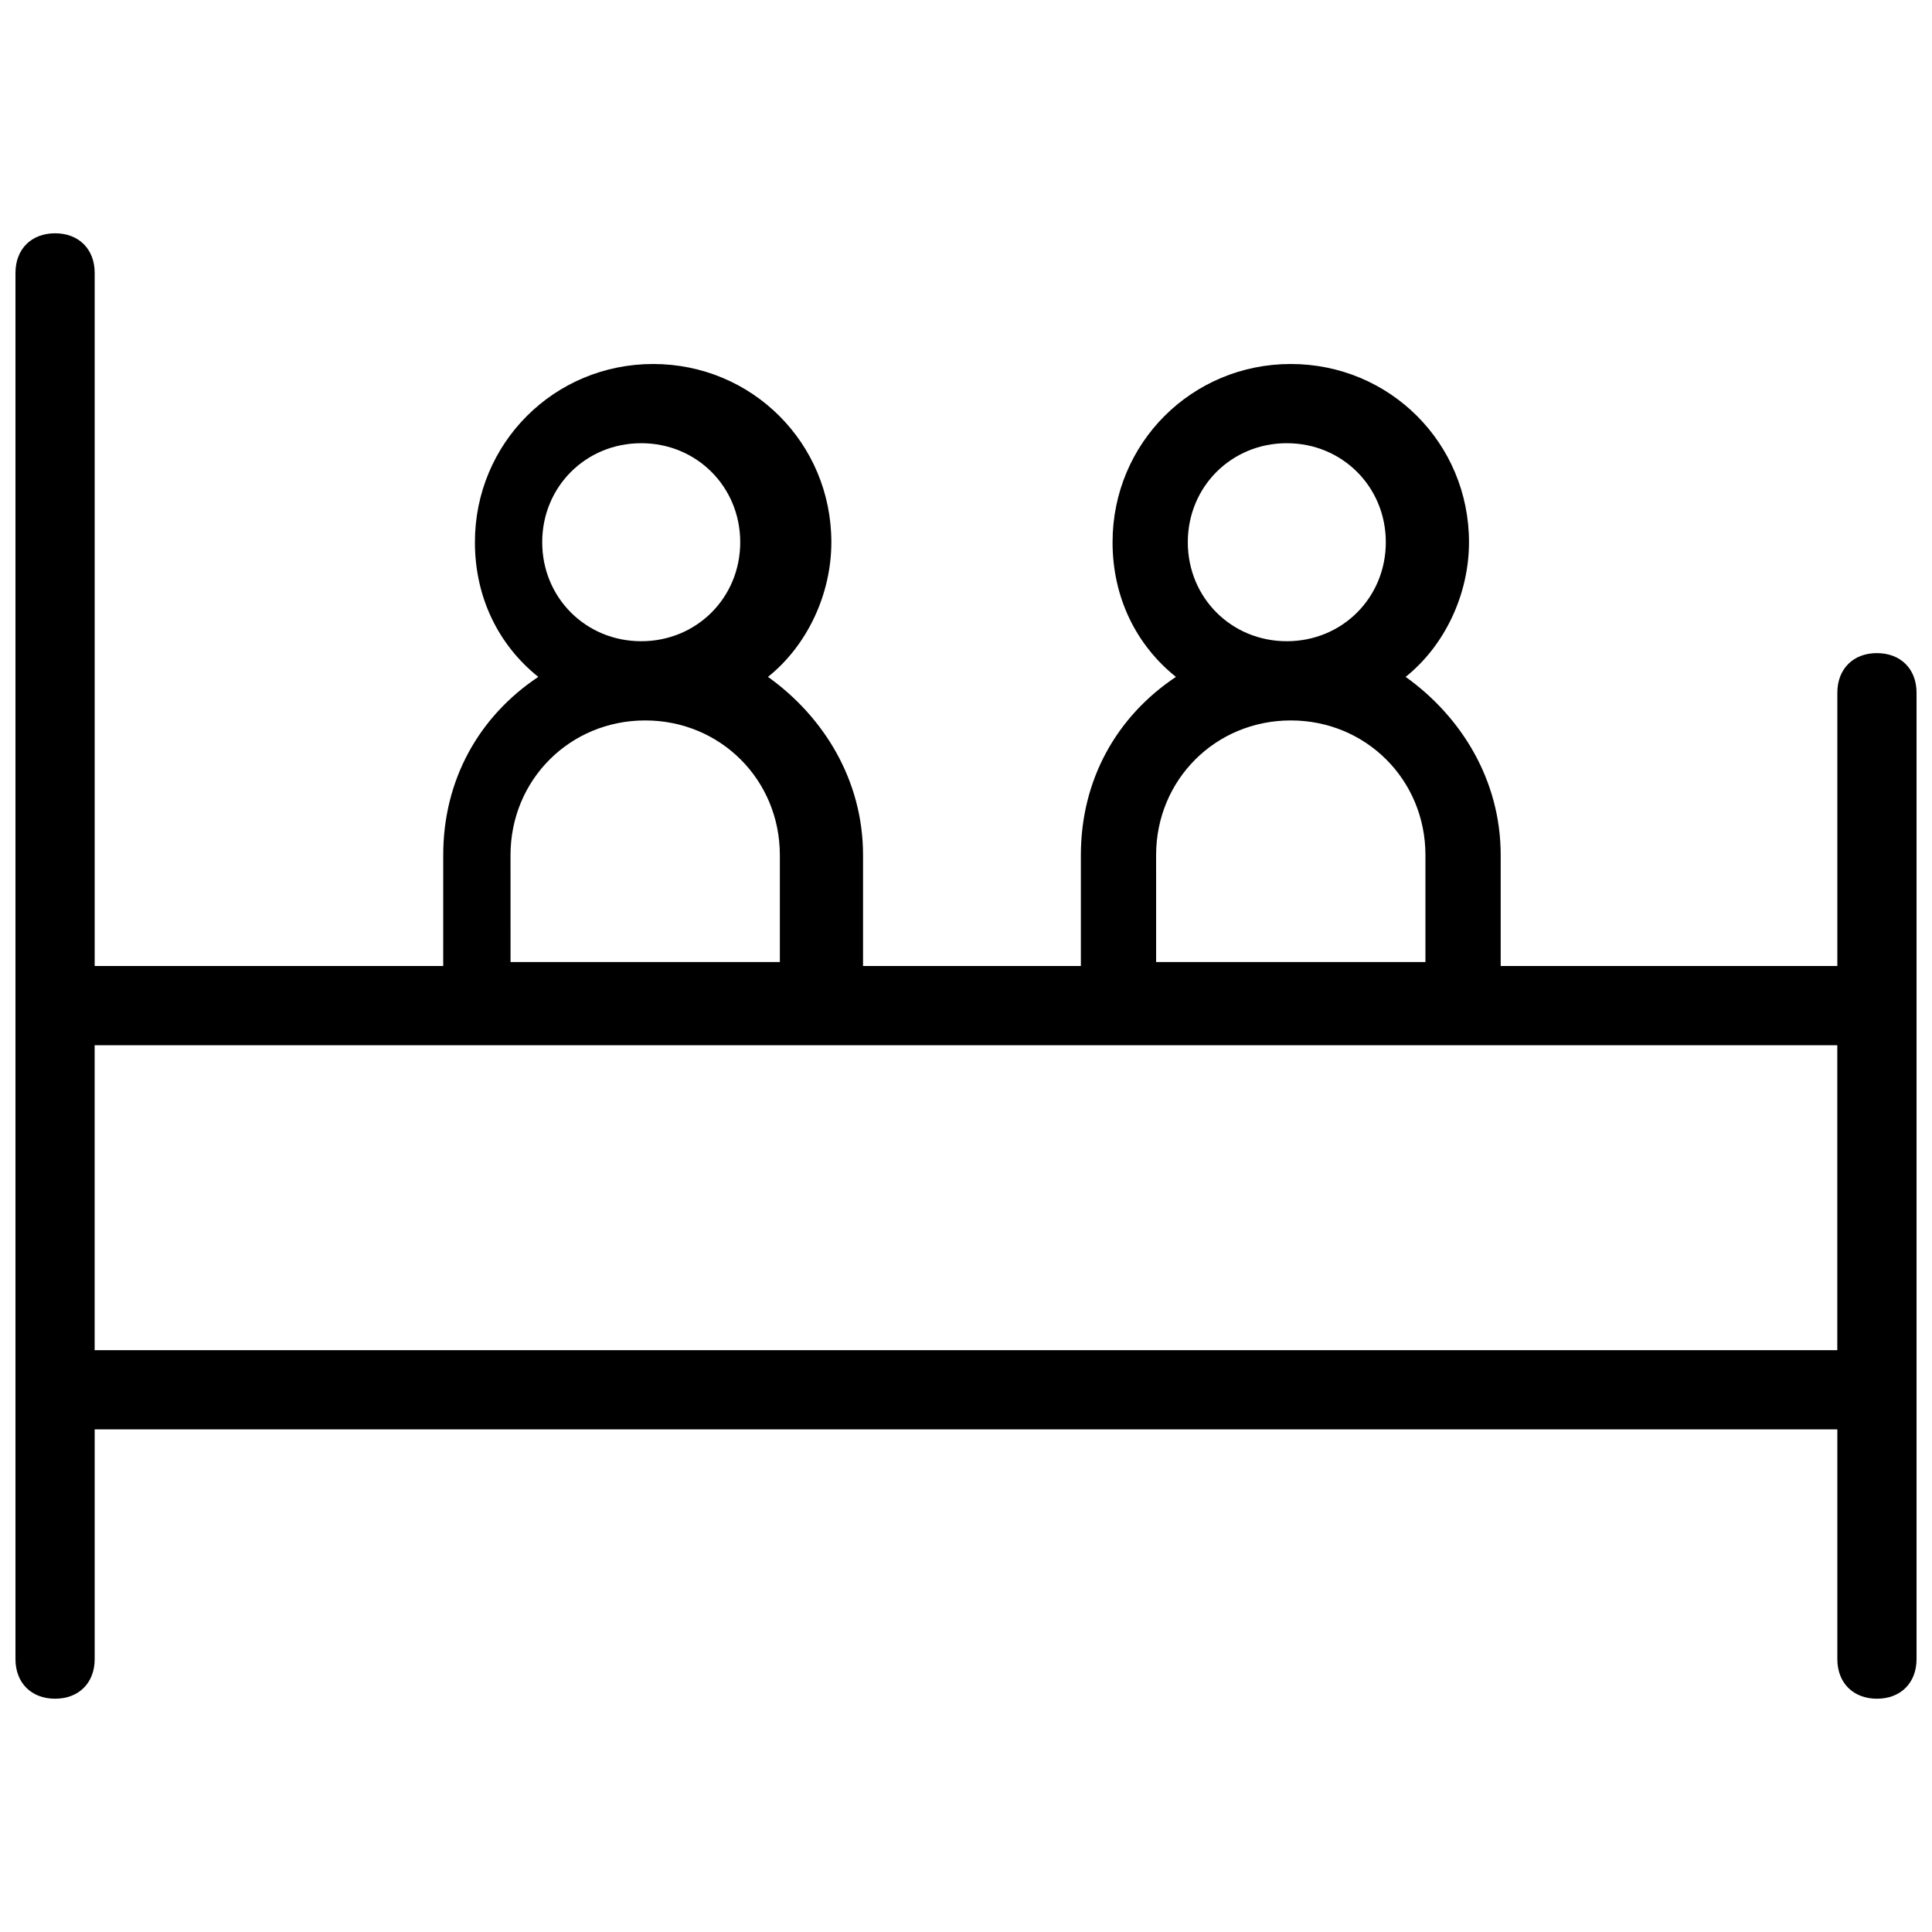 <?xml version="1.0" encoding="UTF-8"?>
<!-- Uploaded to: SVG Repo, www.svgrepo.com, Generator: SVG Repo Mixer Tools -->
<svg width="800px" height="800px" version="1.1" viewBox="144 144 512 512" xmlns="http://www.w3.org/2000/svg">
 <defs>
  <clipPath id="a">
   <path d="m148.09 205h503.81v390h-503.81z"/>
  </clipPath>
 </defs>
 <g clip-path="url(#a)">
  <path d="m641.41 317.08c-6.297 0-10.496 4.199-10.496 10.496v72.426h-89.215v-29.391c0-19.941-10.496-36.734-25.191-47.23 10.496-8.398 16.793-22.043 16.793-35.688 0-26.238-20.992-47.23-47.23-47.23-26.238 0-47.23 20.992-47.23 47.23 0 14.695 6.297 27.289 16.793 35.688-15.742 10.496-25.191 27.289-25.191 47.23v29.391h-57.727v-29.391c0-19.941-10.496-36.734-25.191-47.23 10.496-8.398 16.793-22.043 16.793-35.688 0-26.238-20.992-47.23-47.23-47.23s-47.23 20.992-47.23 47.23c0 14.695 6.297 27.289 16.793 35.688-15.742 10.496-25.191 27.289-25.191 47.23l-0.004 29.391h-92.363v-183.68c0-6.297-4.199-10.496-10.496-10.496s-10.496 4.199-10.496 10.496v367.36c0 6.297 4.199 10.496 10.496 10.496s10.496-4.199 10.496-10.496v-60.879h461.82v60.879c0 6.297 4.199 10.496 10.496 10.496s10.496-4.199 10.496-10.496v-256.1c0-6.297-4.199-10.496-10.496-10.496zm-182.63-29.387c0-14.695 11.547-26.238 26.238-26.238 14.695 0 26.238 11.547 26.238 26.238 0 14.695-11.547 26.238-26.238 26.238-14.695 0-26.238-11.543-26.238-26.238zm-8.398 82.918c0-19.941 15.742-35.688 35.688-35.688 19.941 0 35.688 15.742 35.688 35.688v28.34h-71.371zm-162.69-82.918c0-14.695 11.547-26.238 26.238-26.238 14.695 0 26.238 11.547 26.238 26.238 0 14.695-11.547 26.238-26.238 26.238-14.691 0-26.238-11.543-26.238-26.238zm-8.398 82.918c0-19.941 15.742-35.688 35.688-35.688 19.941 0 35.688 15.742 35.688 35.688v28.34h-71.371zm-110.21 131.2v-80.816h461.82v80.82z"/>
 </g>
</svg>